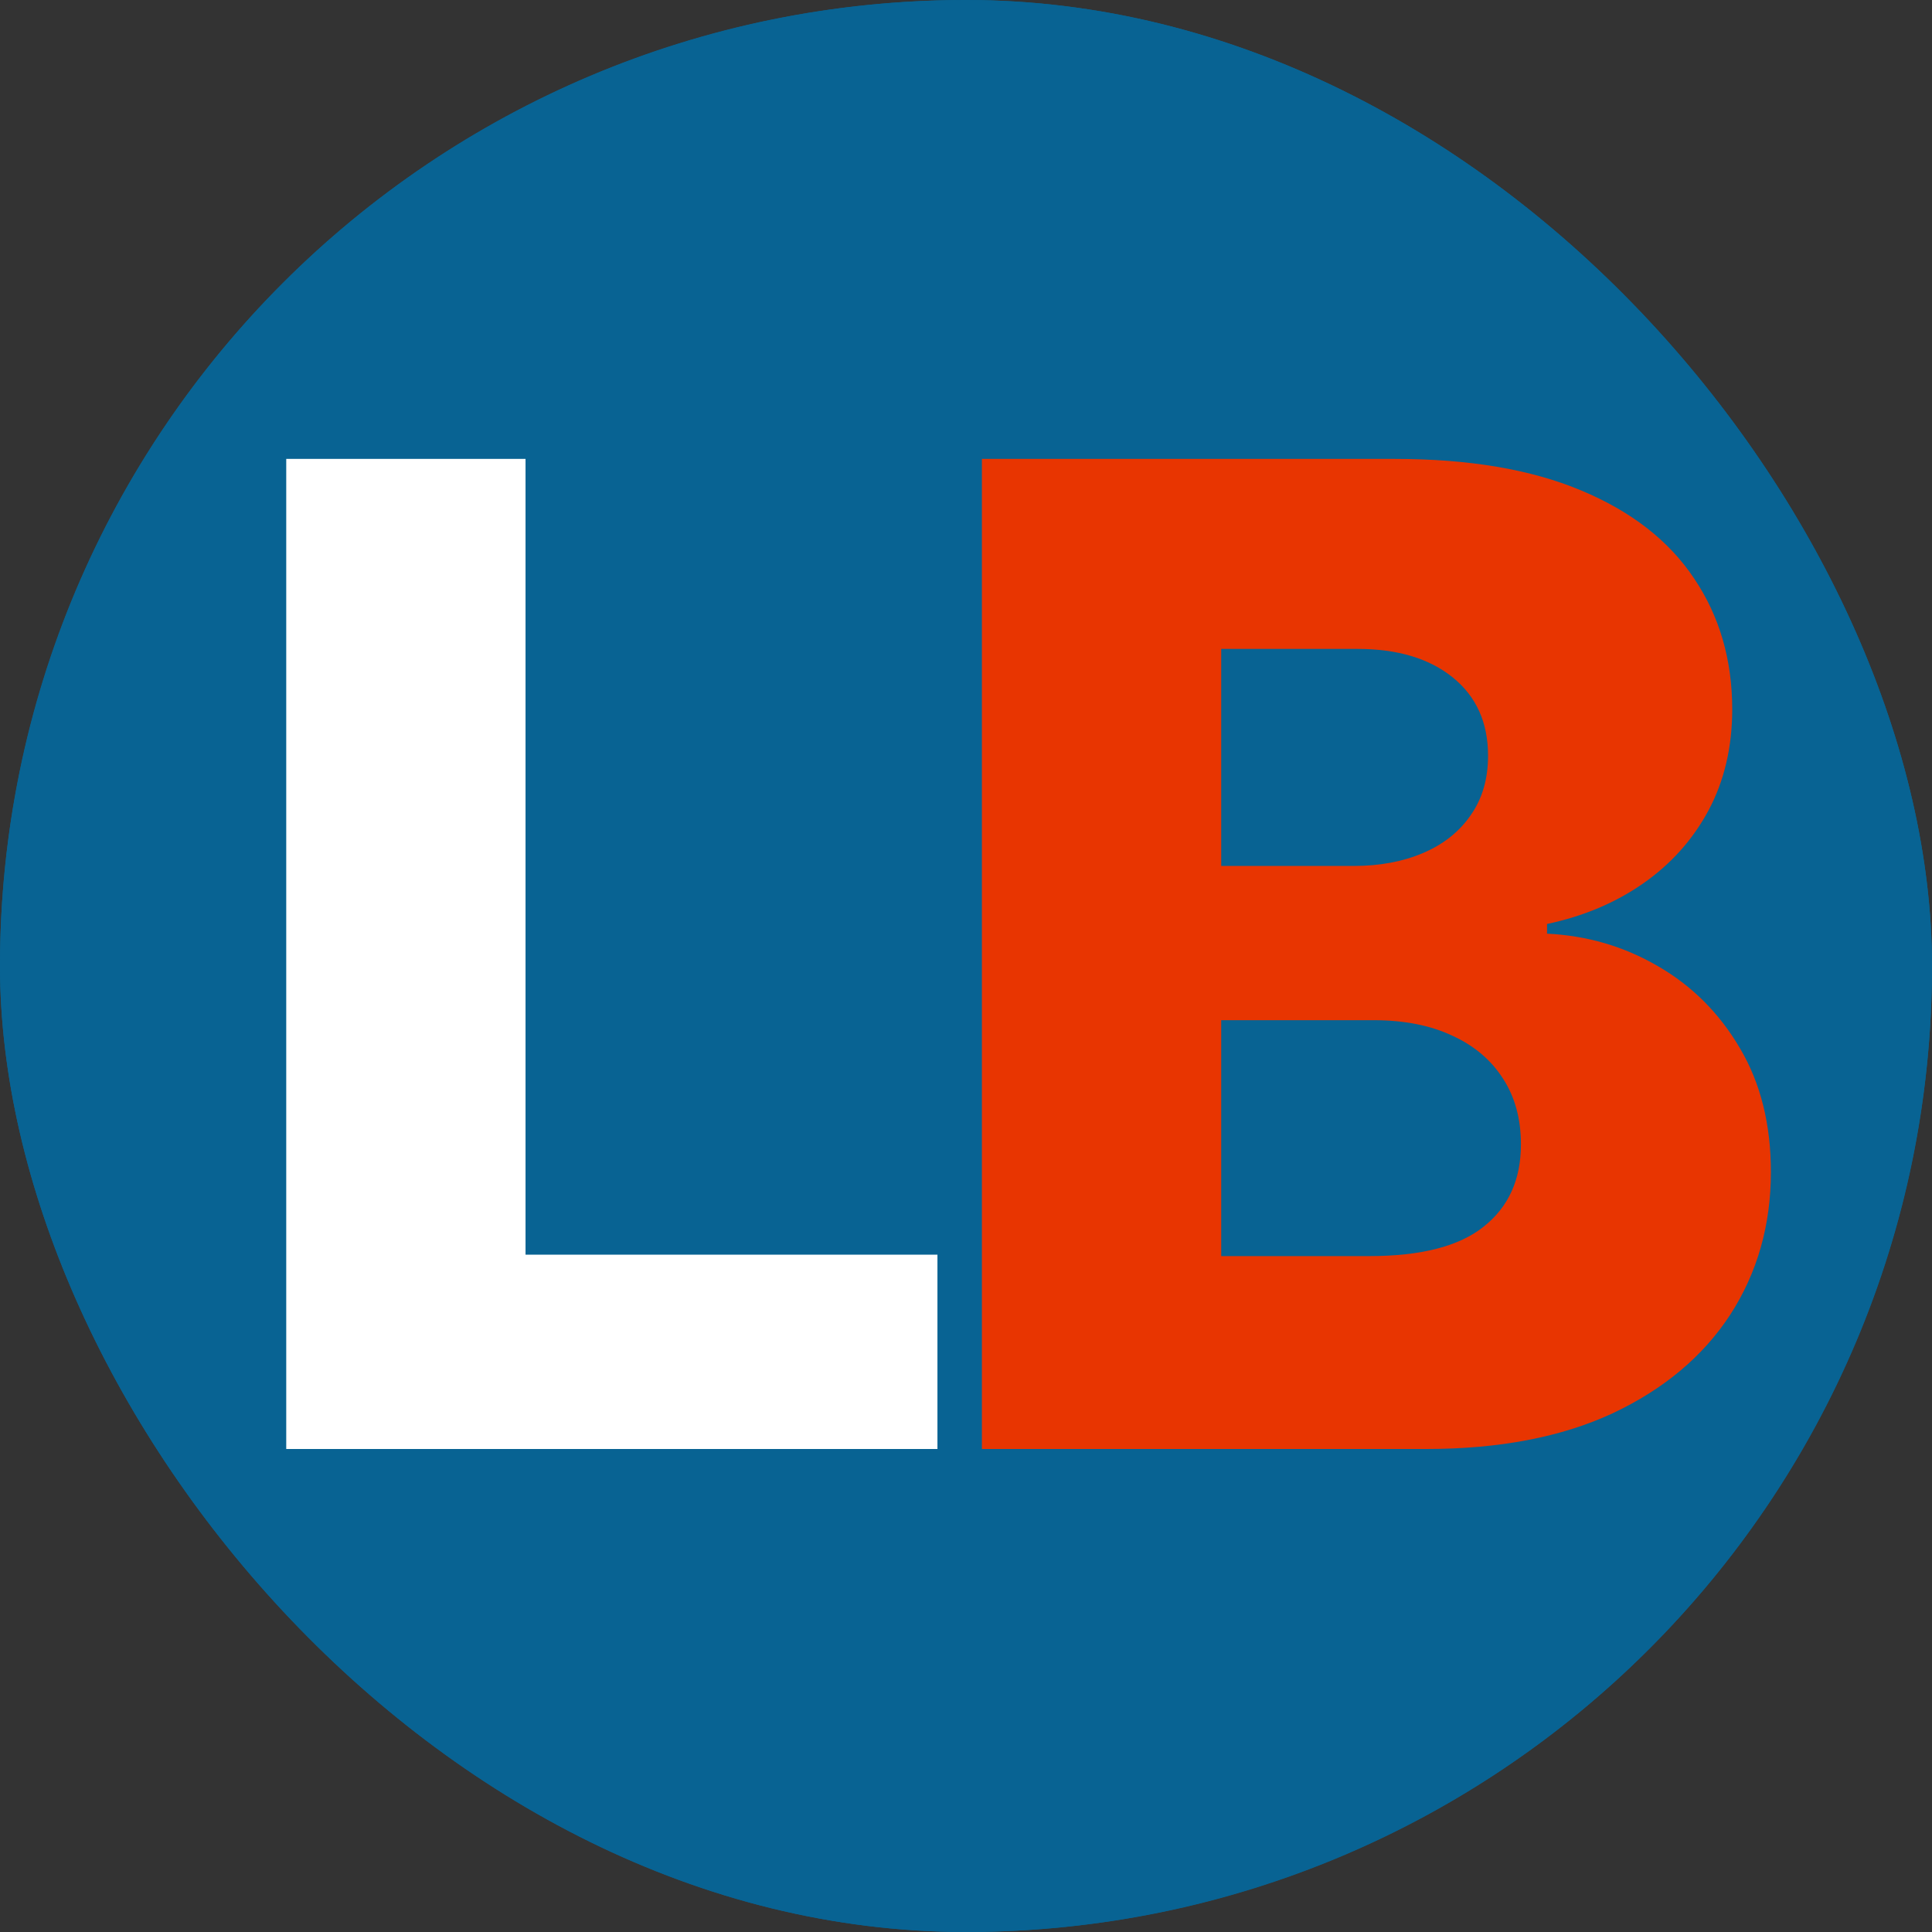 <?xml version="1.0" encoding="UTF-8"?> <svg xmlns="http://www.w3.org/2000/svg" width="64" height="64" viewBox="0 0 64 64" fill="none"><rect x="0" y="0" width="64" height="64" fill="#333333" stroke="none"/><g clip-path="url(#clip0_3225_70)"><rect width="64" height="64" rx="32" fill="#086393"></rect><circle cx="32" cy="32" r="32" fill="#086393"></circle><path d="M9.482 48V15.202H17.409V41.562H31.054V48H9.482Z" fill="white"></path><path d="M32.527 48V15.202H46.203C48.659 15.202 50.714 15.549 52.369 16.243C54.035 16.937 55.284 17.909 56.117 19.158C56.96 20.407 57.382 21.854 57.382 23.498C57.382 24.747 57.12 25.863 56.597 26.845C56.074 27.816 55.353 28.622 54.435 29.263C53.517 29.904 52.455 30.352 51.248 30.608V30.929C52.572 30.993 53.794 31.35 54.915 32.002C56.047 32.653 56.955 33.56 57.638 34.724C58.321 35.877 58.663 37.244 58.663 38.824C58.663 40.585 58.214 42.16 57.318 43.548C56.421 44.925 55.124 46.014 53.426 46.815C51.728 47.605 49.668 48 47.245 48H32.527ZM40.454 41.61H45.355C47.074 41.61 48.339 41.285 49.15 40.633C49.972 39.982 50.383 39.075 50.383 37.911C50.383 37.068 50.186 36.342 49.791 35.733C49.396 35.114 48.835 34.639 48.109 34.308C47.383 33.966 46.513 33.795 45.499 33.795H40.454V41.61ZM40.454 28.686H44.842C45.707 28.686 46.476 28.542 47.148 28.254C47.821 27.966 48.344 27.549 48.718 27.005C49.102 26.46 49.294 25.804 49.294 25.035C49.294 23.936 48.905 23.071 48.125 22.441C47.346 21.811 46.294 21.496 44.97 21.496H40.454V28.686Z" fill="#E83501"></path></g><defs><clipPath id="clip0_3225_70"><rect width="64" height="64" rx="32" fill="white"></rect></clipPath></defs></svg> 